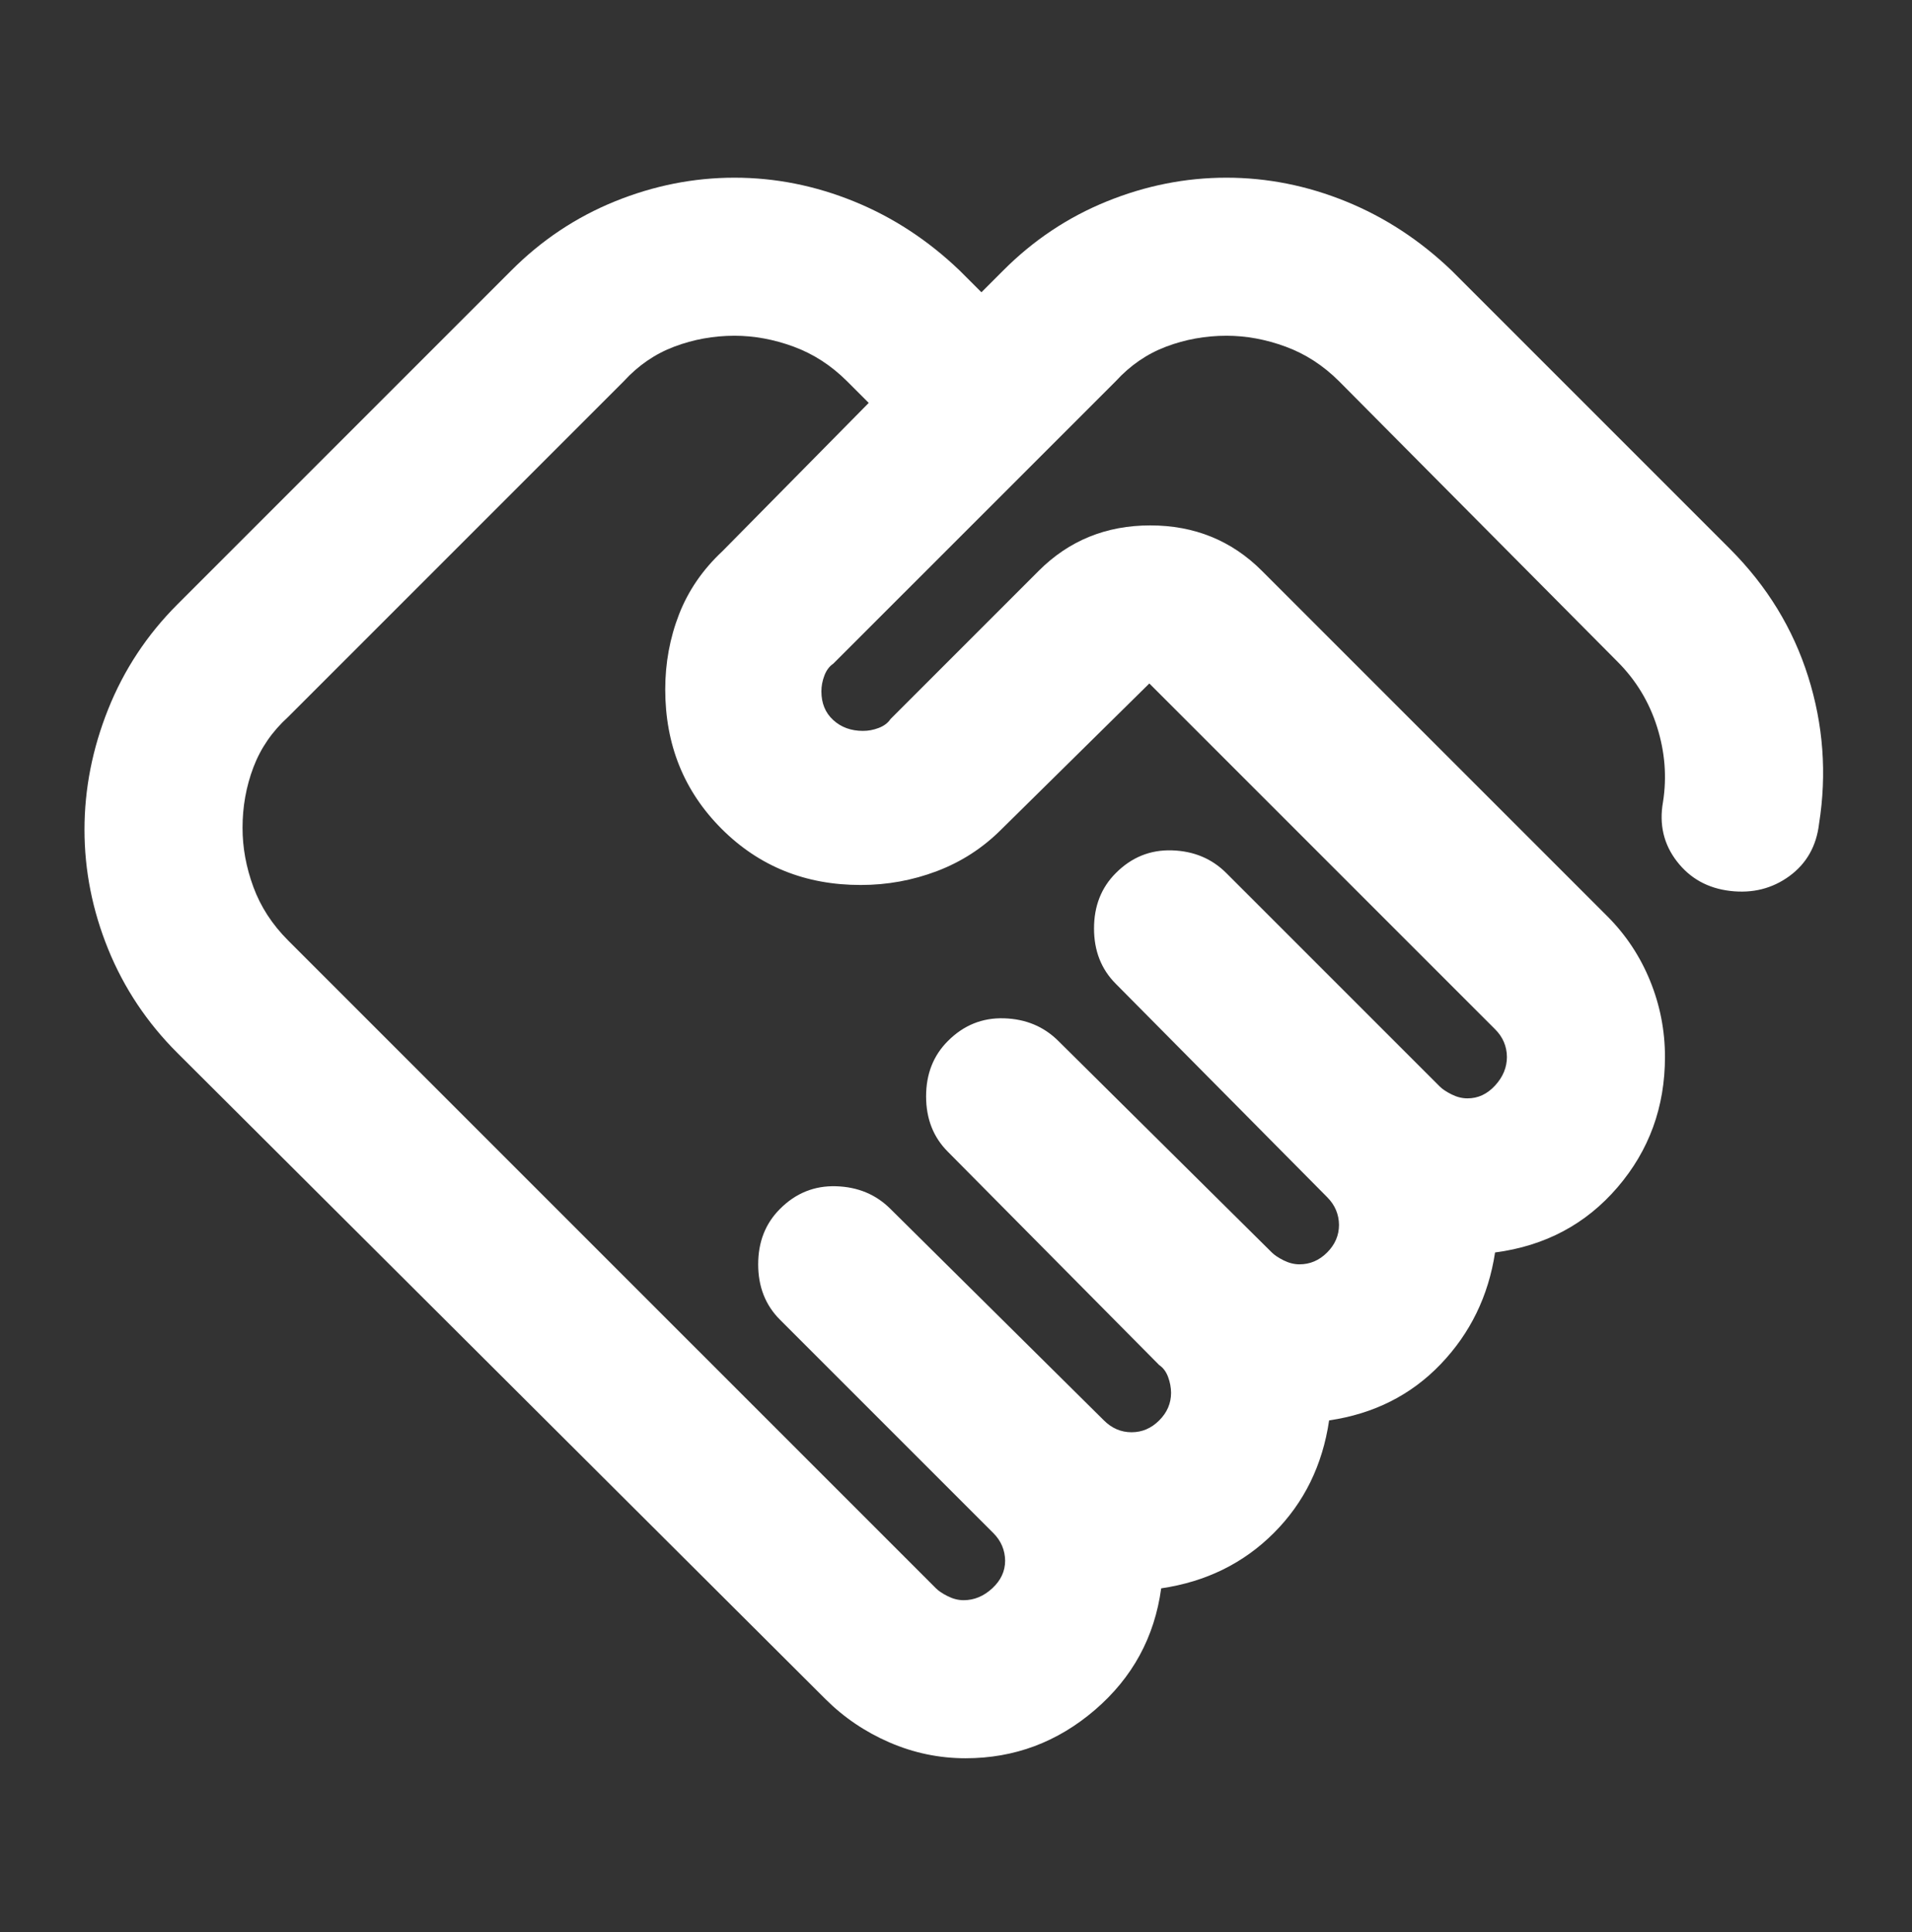 <svg width="95" height="96" viewBox="0 0 95 96" fill="none" xmlns="http://www.w3.org/2000/svg">
<rect x="0" y="0" width="95" height="96" fill="#333333" stroke="none"/>
<path d="M47.879 79.503C47.617 79.503 47.356 79.437 47.094 79.307C46.832 79.176 46.636 79.045 46.505 78.914L14.309 46.718C13.524 45.932 12.95 45.049 12.589 44.067C12.228 43.086 12.049 42.104 12.051 41.123C12.051 40.075 12.23 39.077 12.589 38.127C12.948 37.177 13.521 36.343 14.309 35.626L30.996 18.939C31.716 18.153 32.551 17.581 33.501 17.223C34.451 16.864 35.447 16.683 36.489 16.681C37.471 16.681 38.452 16.861 39.434 17.223C40.415 17.584 41.299 18.156 42.084 18.939L43.164 20.018L35.9 27.38C34.918 28.296 34.199 29.343 33.74 30.521C33.282 31.699 33.053 32.943 33.053 34.251C33.053 37 33.985 39.307 35.849 41.174C37.713 43.04 40.02 43.972 42.771 43.969C44.08 43.969 45.339 43.74 46.548 43.282C47.758 42.824 48.822 42.137 49.74 41.221L57.106 33.957L74.284 51.135C74.481 51.331 74.627 51.544 74.724 51.775C74.821 52.005 74.871 52.25 74.873 52.509C74.873 53.033 74.677 53.508 74.284 53.934C73.891 54.361 73.433 54.573 72.91 54.57C72.648 54.57 72.386 54.505 72.125 54.374C71.863 54.243 71.667 54.112 71.536 53.981L60.934 43.38C60.215 42.66 59.314 42.283 58.233 42.249C57.152 42.215 56.22 42.592 55.438 43.38C54.718 44.1 54.358 45.016 54.358 46.129C54.358 47.241 54.718 48.157 55.438 48.877L65.941 59.478C66.137 59.675 66.284 59.888 66.38 60.118C66.477 60.349 66.527 60.593 66.53 60.853C66.53 61.376 66.333 61.834 65.941 62.227C65.548 62.62 65.09 62.816 64.566 62.816C64.305 62.816 64.043 62.75 63.781 62.62C63.519 62.489 63.323 62.358 63.192 62.227L52.591 51.724C51.871 51.004 50.971 50.627 49.89 50.593C48.809 50.559 47.877 50.936 47.094 51.724C46.374 52.444 46.014 53.36 46.014 54.472C46.014 55.585 46.374 56.501 47.094 57.221L57.597 67.822C57.793 67.953 57.94 68.149 58.037 68.411C58.134 68.673 58.183 68.934 58.186 69.196C58.186 69.72 57.99 70.178 57.597 70.57C57.204 70.963 56.746 71.159 56.223 71.159C55.961 71.159 55.715 71.11 55.485 71.01C55.254 70.911 55.042 70.764 54.849 70.57L44.247 60.067C43.528 59.347 42.627 58.971 41.546 58.937C40.465 58.903 39.533 59.279 38.751 60.067C38.031 60.787 37.671 61.703 37.671 62.816C37.671 63.928 38.031 64.844 38.751 65.564L49.352 76.165C49.548 76.362 49.695 76.575 49.791 76.805C49.888 77.036 49.938 77.281 49.941 77.54C49.941 78.063 49.727 78.521 49.301 78.914C48.874 79.307 48.4 79.503 47.879 79.503ZM47.977 87.356C50.399 87.356 52.541 86.555 54.405 84.953C56.269 83.351 57.365 81.338 57.695 78.914C59.92 78.587 61.785 77.671 63.29 76.165C64.795 74.66 65.712 72.795 66.039 70.57C68.264 70.243 70.112 69.311 71.583 67.775C73.054 66.238 73.954 64.389 74.284 62.227C76.771 61.9 78.799 60.82 80.37 58.988C81.941 57.155 82.726 54.996 82.726 52.509C82.726 51.2 82.48 49.941 81.988 48.732C81.496 47.523 80.793 46.459 79.879 45.54L62.701 28.362C61.196 26.857 59.347 26.104 57.153 26.104C54.96 26.104 53.112 26.857 51.609 28.362L44.247 35.724C44.117 35.92 43.92 36.068 43.658 36.167C43.397 36.267 43.135 36.315 42.873 36.313C42.284 36.313 41.793 36.133 41.401 35.775C41.008 35.416 40.812 34.941 40.812 34.35C40.812 34.088 40.861 33.826 40.961 33.564C41.06 33.303 41.207 33.106 41.401 32.975L55.438 18.939C56.157 18.153 56.991 17.581 57.939 17.223C58.886 16.864 59.885 16.683 60.934 16.681C61.916 16.681 62.898 16.861 63.879 17.223C64.861 17.584 65.744 18.156 66.53 18.939L80.37 32.877C81.286 33.793 81.941 34.873 82.333 36.116C82.726 37.36 82.824 38.603 82.628 39.846C82.431 40.959 82.66 41.941 83.315 42.791C83.969 43.642 84.853 44.133 85.965 44.264C87.078 44.395 88.059 44.148 88.91 43.526C89.761 42.903 90.251 42.036 90.382 40.926C90.775 38.44 90.594 36.003 89.84 33.615C89.087 31.228 87.795 29.117 85.965 27.282L72.125 13.442C70.554 11.937 68.803 10.791 66.871 10.006C64.939 9.221 62.961 8.828 60.934 8.828C58.908 8.828 56.928 9.221 54.994 10.006C53.059 10.791 51.342 11.937 49.843 13.442L48.763 14.521L47.683 13.442C46.112 11.937 44.361 10.791 42.429 10.006C40.498 9.221 38.519 8.828 36.493 8.828C34.467 8.828 32.487 9.221 30.552 10.006C28.618 10.791 26.901 11.937 25.401 13.442L8.812 30.031C7.307 31.536 6.162 33.27 5.376 35.233C4.591 37.196 4.198 39.192 4.198 41.221C4.198 43.249 4.591 45.23 5.376 47.161C6.162 49.093 7.307 50.81 8.812 52.313L41.008 84.411C41.924 85.327 42.987 86.047 44.196 86.57C45.406 87.094 46.666 87.356 47.977 87.356Z" fill="white"/>
</svg>

